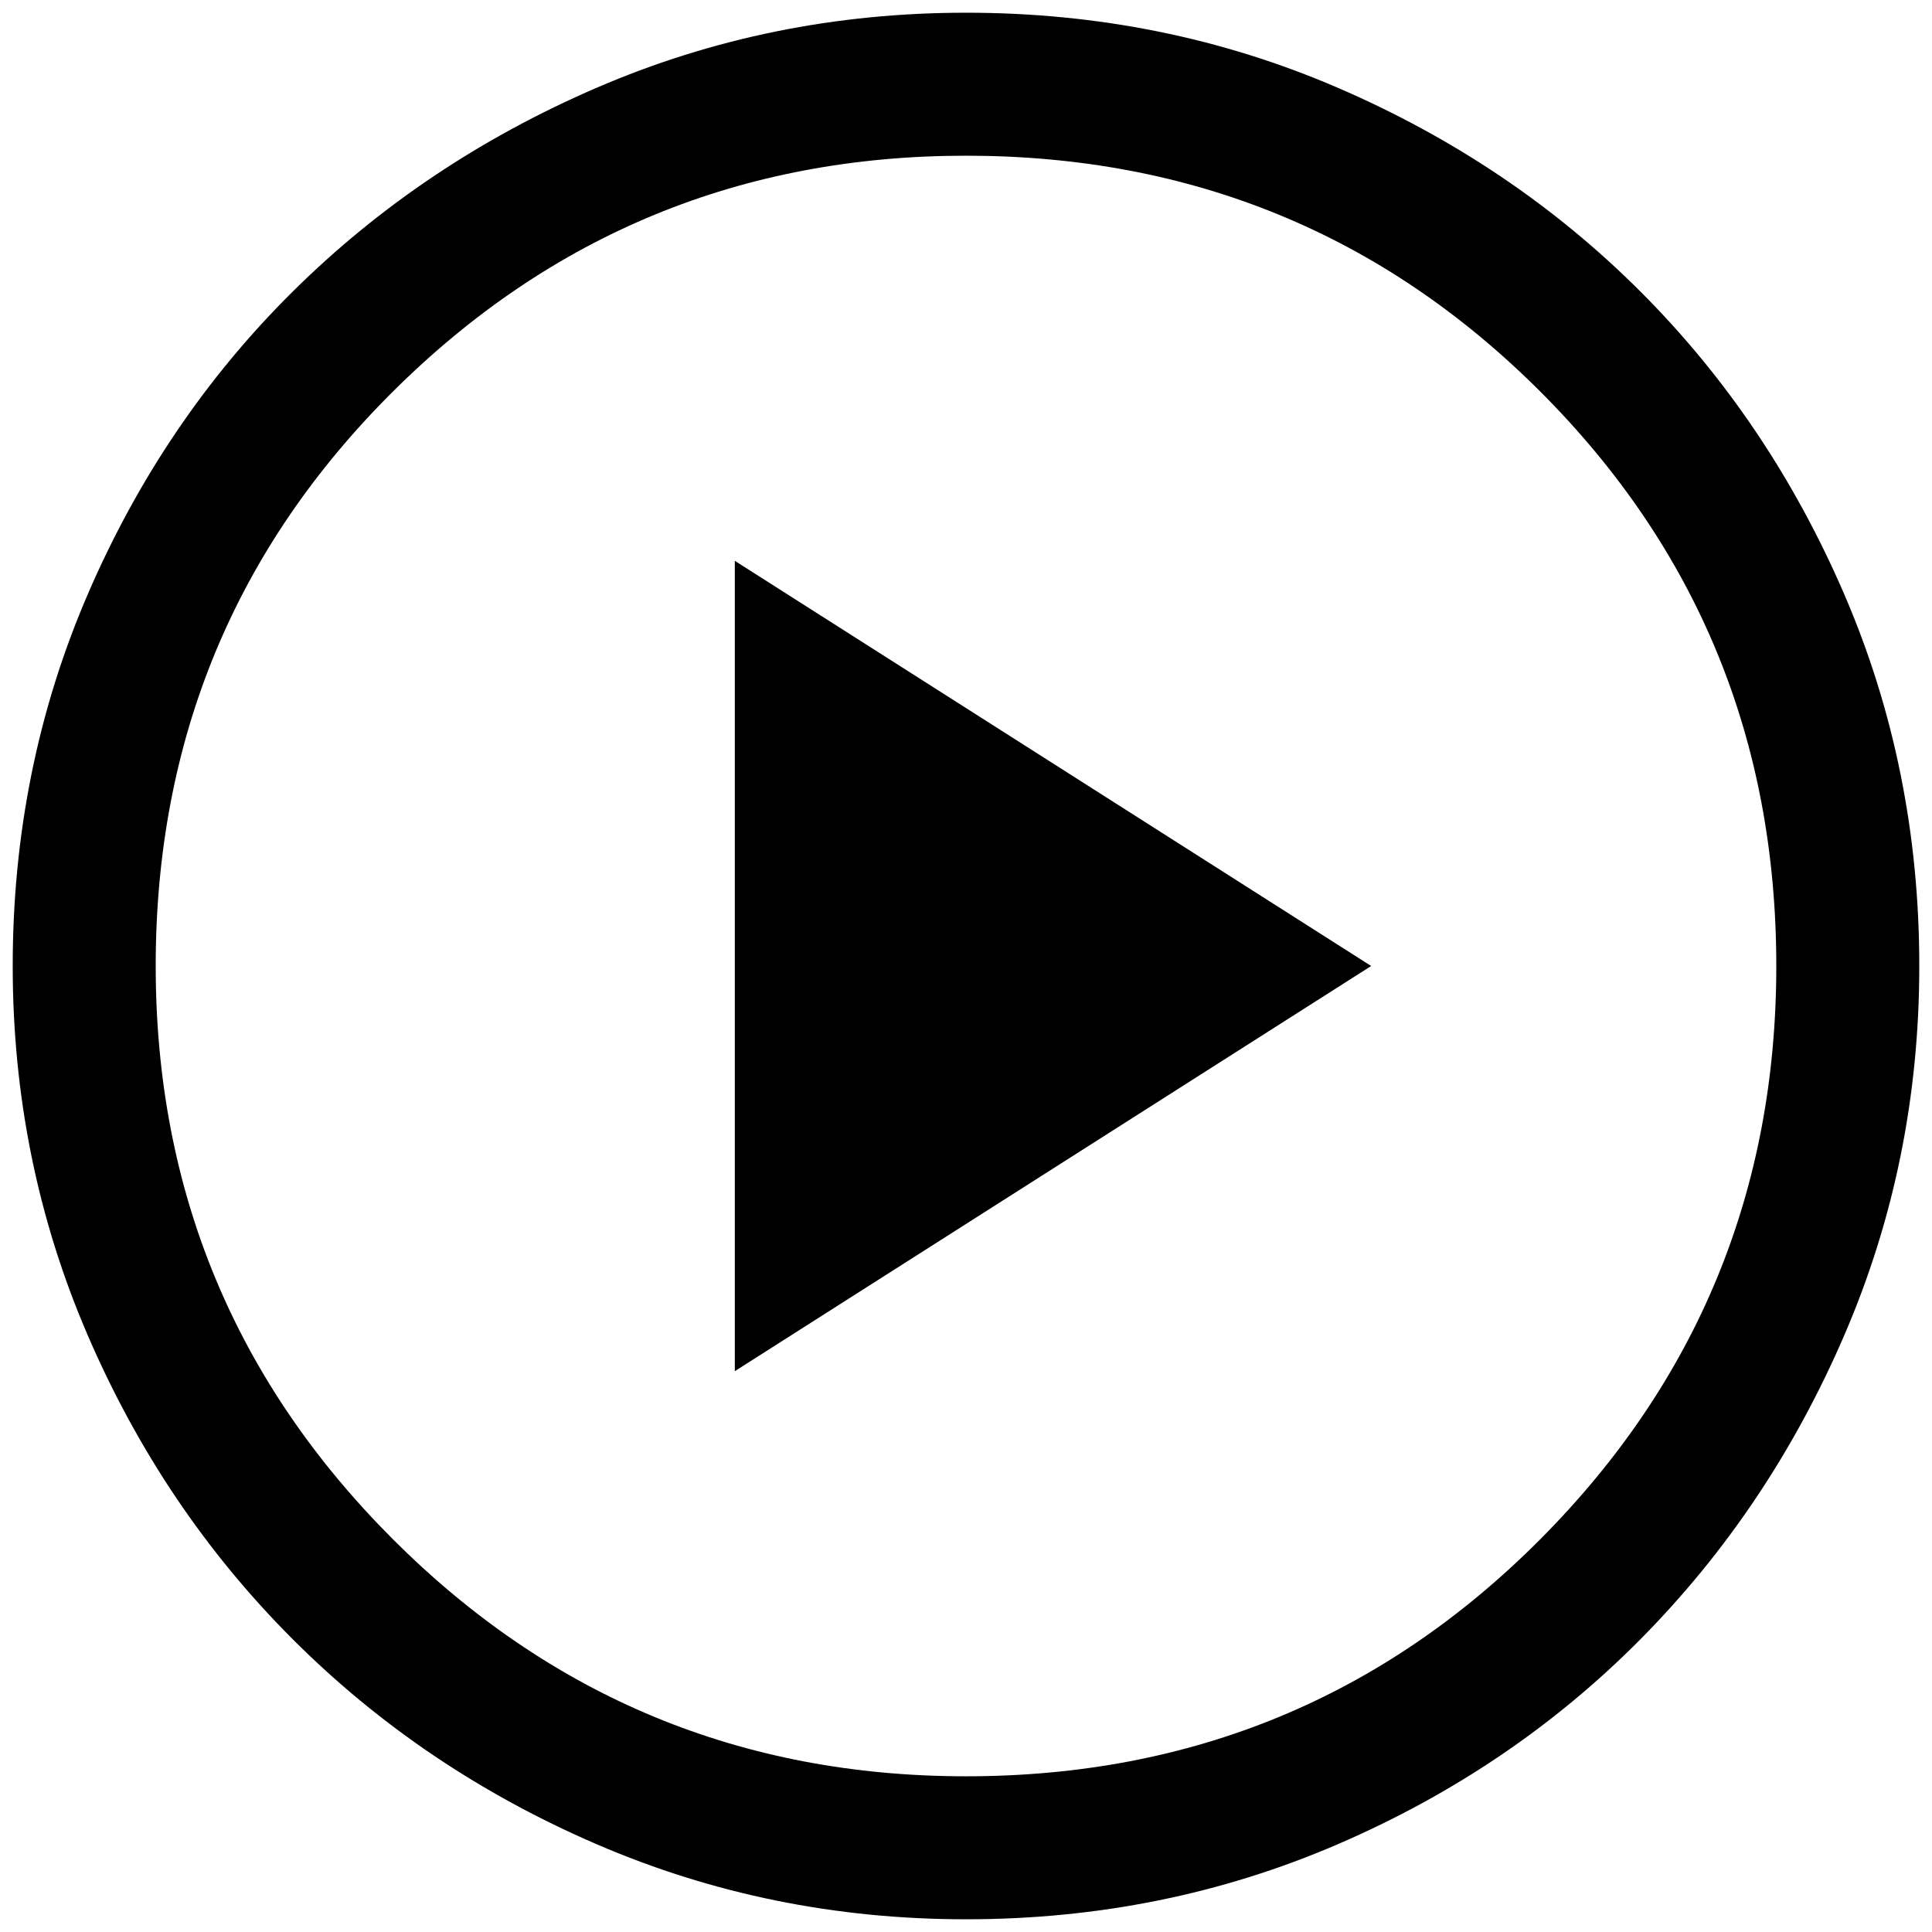 <svg width="76" height="76" viewBox="0 0 76 76" fill="none" xmlns="http://www.w3.org/2000/svg">
<path d="M28.906 53.938L53.938 38L28.906 22.062V53.938ZM38 75.5C32.875 75.5 28.031 74.516 23.469 72.547C18.906 70.578 14.922 67.891 11.516 64.484C8.109 61.078 5.422 57.094 3.453 52.531C1.484 47.969 0.5 43.125 0.5 38C0.5 32.812 1.484 27.938 3.453 23.375C5.422 18.812 8.109 14.844 11.516 11.469C14.922 8.094 18.906 5.422 23.469 3.453C28.031 1.484 32.875 0.5 38 0.5C43.188 0.5 48.062 1.484 52.625 3.453C57.188 5.422 61.156 8.094 64.531 11.469C67.906 14.844 70.578 18.812 72.547 23.375C74.516 27.938 75.5 32.812 75.5 38C75.5 43.125 74.516 47.969 72.547 52.531C70.578 57.094 67.906 61.078 64.531 64.484C61.156 67.891 57.188 70.578 52.625 72.547C48.062 74.516 43.188 75.5 38 75.5ZM38 69.875C46.875 69.875 54.406 66.766 60.594 60.547C66.781 54.328 69.875 46.812 69.875 38C69.875 29.125 66.781 21.594 60.594 15.406C54.406 9.219 46.875 6.125 38 6.125C29.188 6.125 21.672 9.219 15.453 15.406C9.234 21.594 6.125 29.125 6.125 38C6.125 46.812 9.234 54.328 15.453 60.547C21.672 66.766 29.188 69.875 38 69.875Z" fill="black"/>
</svg>
